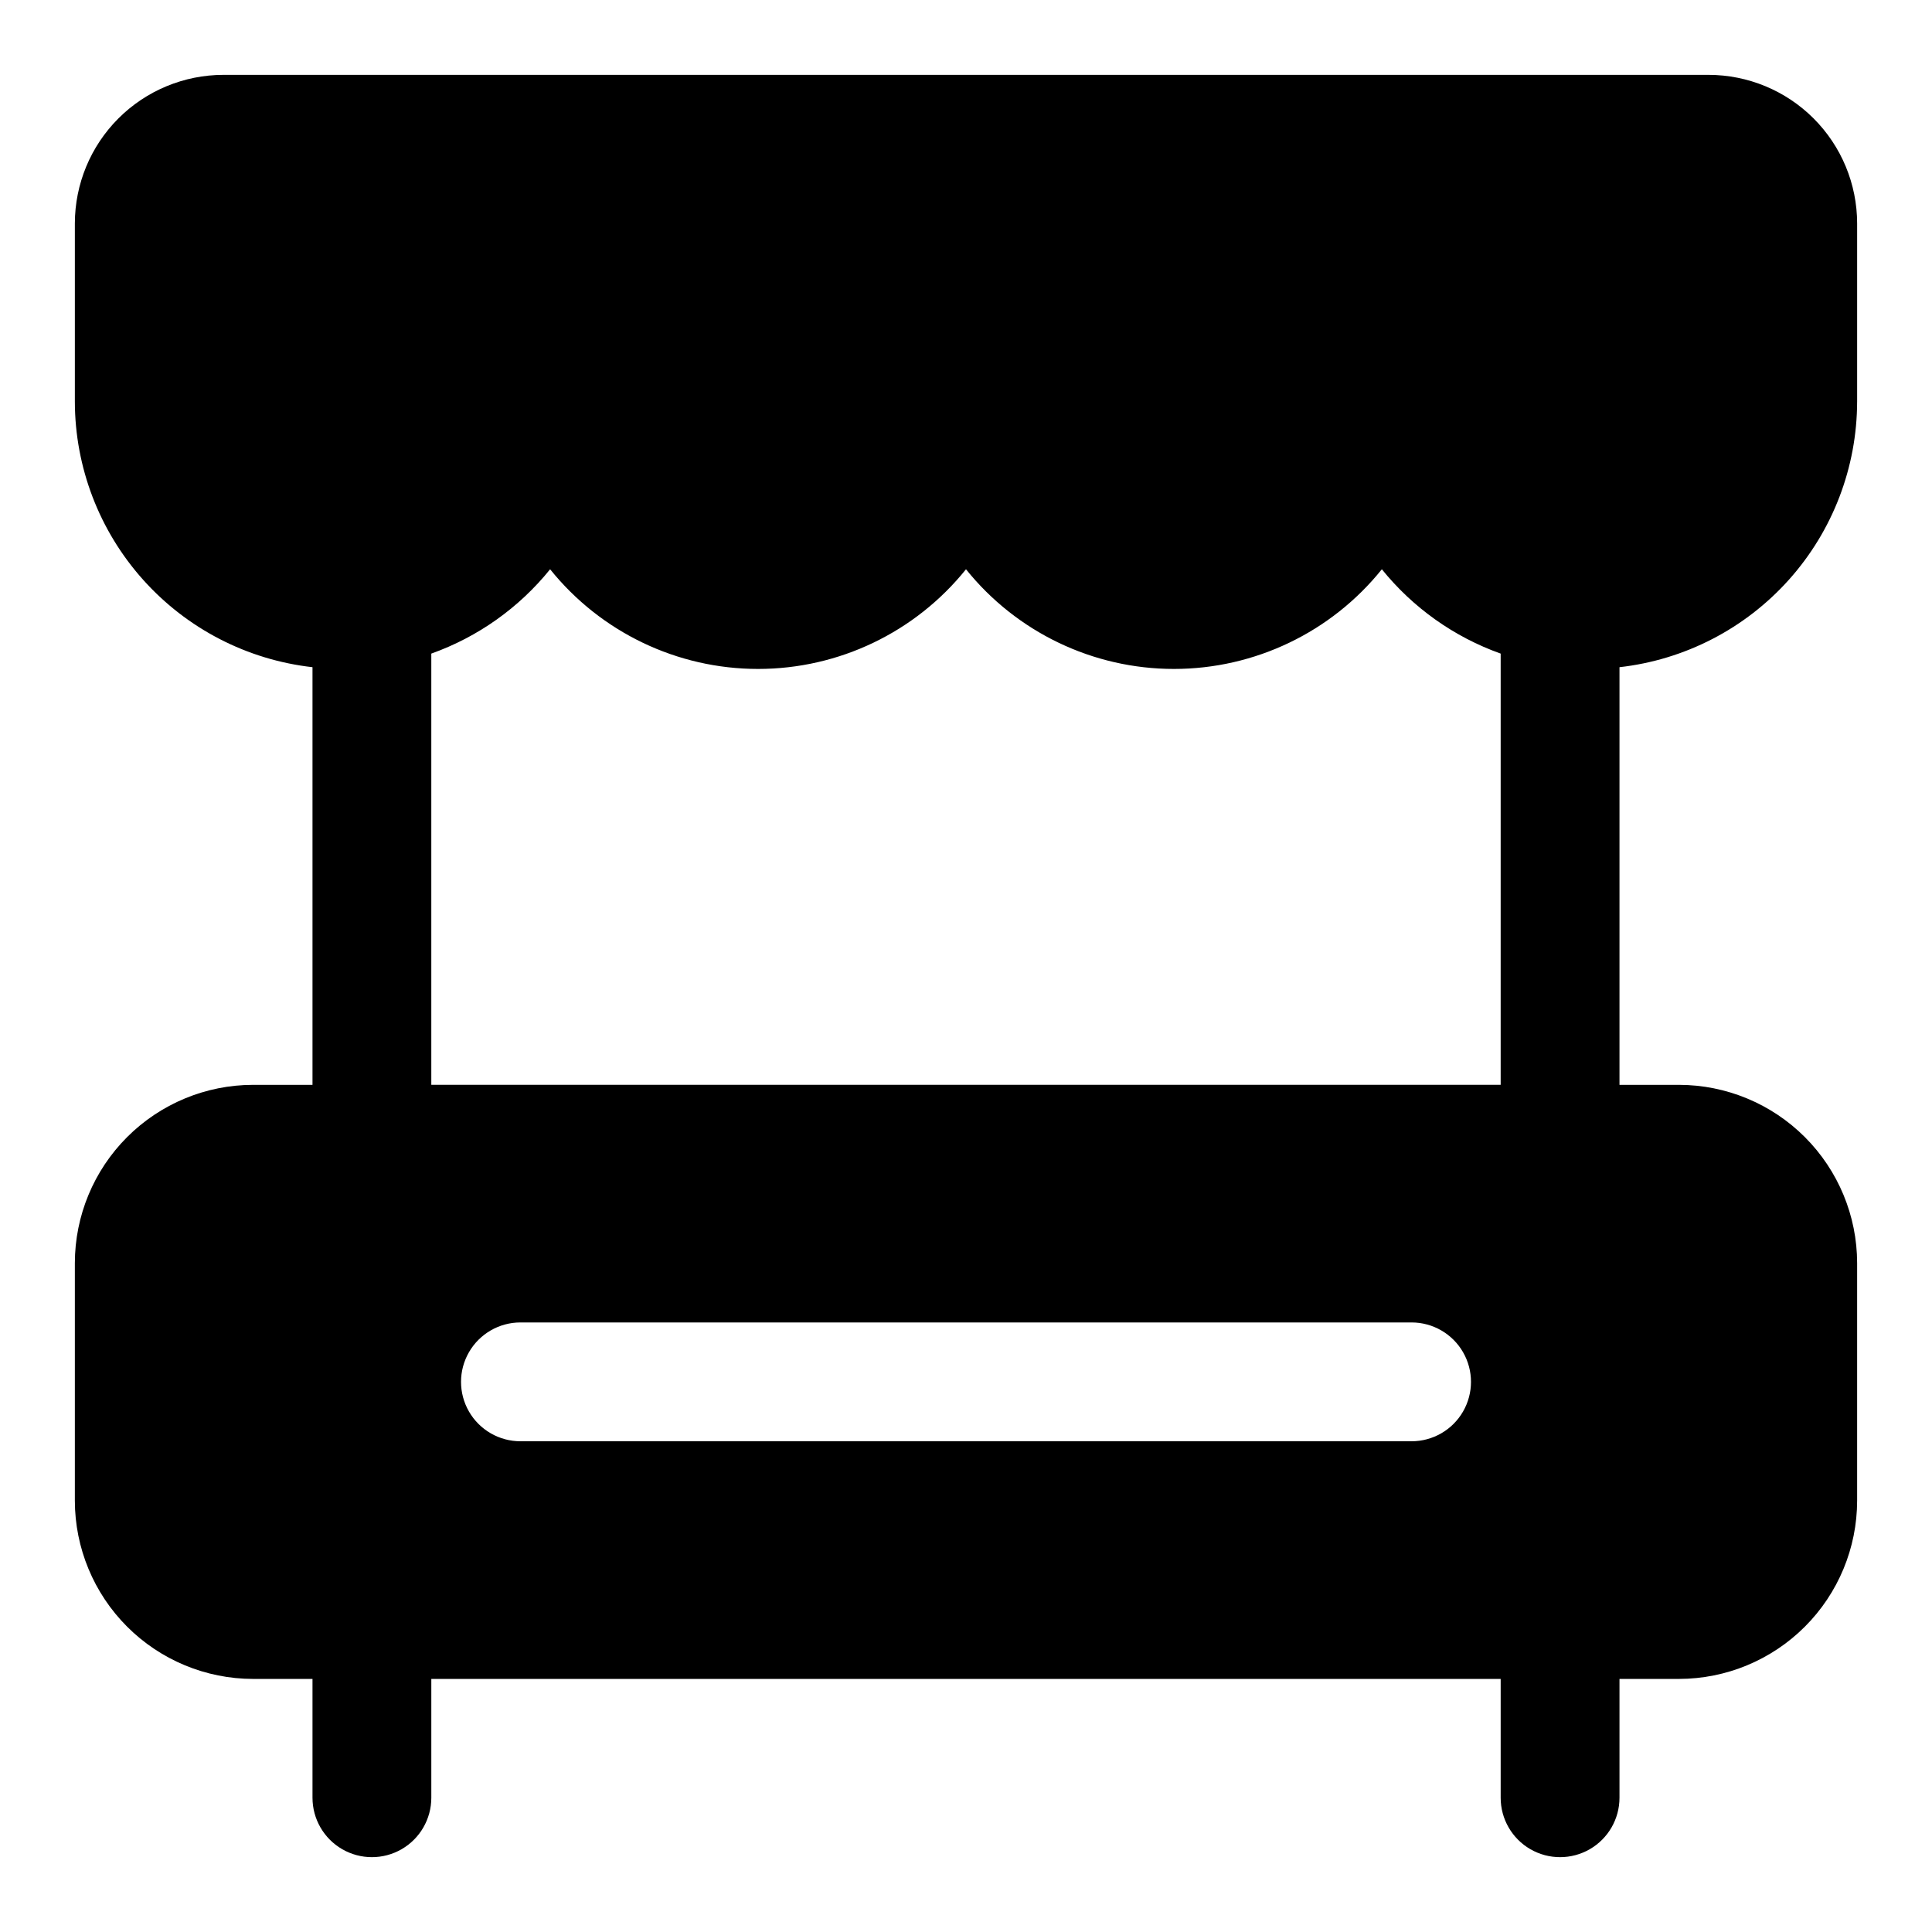<?xml version="1.0" encoding="UTF-8"?>
<!-- Uploaded to: ICON Repo, www.iconrepo.com, Generator: ICON Repo Mixer Tools -->
<svg fill="#000000" width="800px" height="800px" version="1.1" viewBox="144 144 512 512" xmlns="http://www.w3.org/2000/svg">
 <path d="m636.16 250.43v-47.23c-0.012-10.438-4.164-20.441-11.543-27.82-7.379-7.379-17.383-11.527-27.816-11.543h-393.6c-10.438 0.016-20.441 4.164-27.82 11.543s-11.527 17.383-11.543 27.82v47.23c0.027 17.418 6.461 34.219 18.074 47.195 11.613 12.98 27.598 21.234 44.902 23.188v110.68h-15.742c-12.523 0.012-24.527 4.992-33.383 13.848-8.855 8.855-13.836 20.859-13.852 33.383v62.977c0.016 12.523 4.996 24.527 13.852 33.383s20.859 13.836 33.383 13.848h15.742v31.488c0 5.625 3.004 10.824 7.875 13.637s10.871 2.812 15.742 0c4.871-2.812 7.871-8.012 7.871-13.637v-31.488h283.39v31.488c0 5.625 3 10.824 7.871 13.637s10.875 2.812 15.746 0 7.871-8.012 7.871-13.637v-31.488h15.742c12.523-0.012 24.531-4.992 33.383-13.848 8.855-8.855 13.836-20.859 13.852-33.383v-62.977c-0.016-12.523-4.996-24.527-13.852-33.383-8.852-8.855-20.859-13.836-33.383-13.848h-15.742v-110.68c17.309-1.953 33.289-10.207 44.906-23.188 11.613-12.977 18.043-29.777 18.07-47.195zm-118.08 275.52h-236.16c-5.625 0-10.82-3-13.633-7.871s-2.812-10.871 0-15.742c2.812-4.871 8.008-7.875 13.633-7.875h236.16c5.625 0 10.824 3.004 13.637 7.875 2.812 4.871 2.812 10.871 0 15.742s-8.012 7.871-13.637 7.871zm-259.78-94.461v-114.28c12.355-4.406 23.254-12.141 31.488-22.348 13.418 16.699 33.684 26.414 55.105 26.414s41.688-9.715 55.105-26.414c13.414 16.699 33.68 26.414 55.102 26.414 21.422 0 41.691-9.715 55.105-26.414 8.238 10.207 19.133 17.941 31.488 22.348v114.28z"/>
</svg>